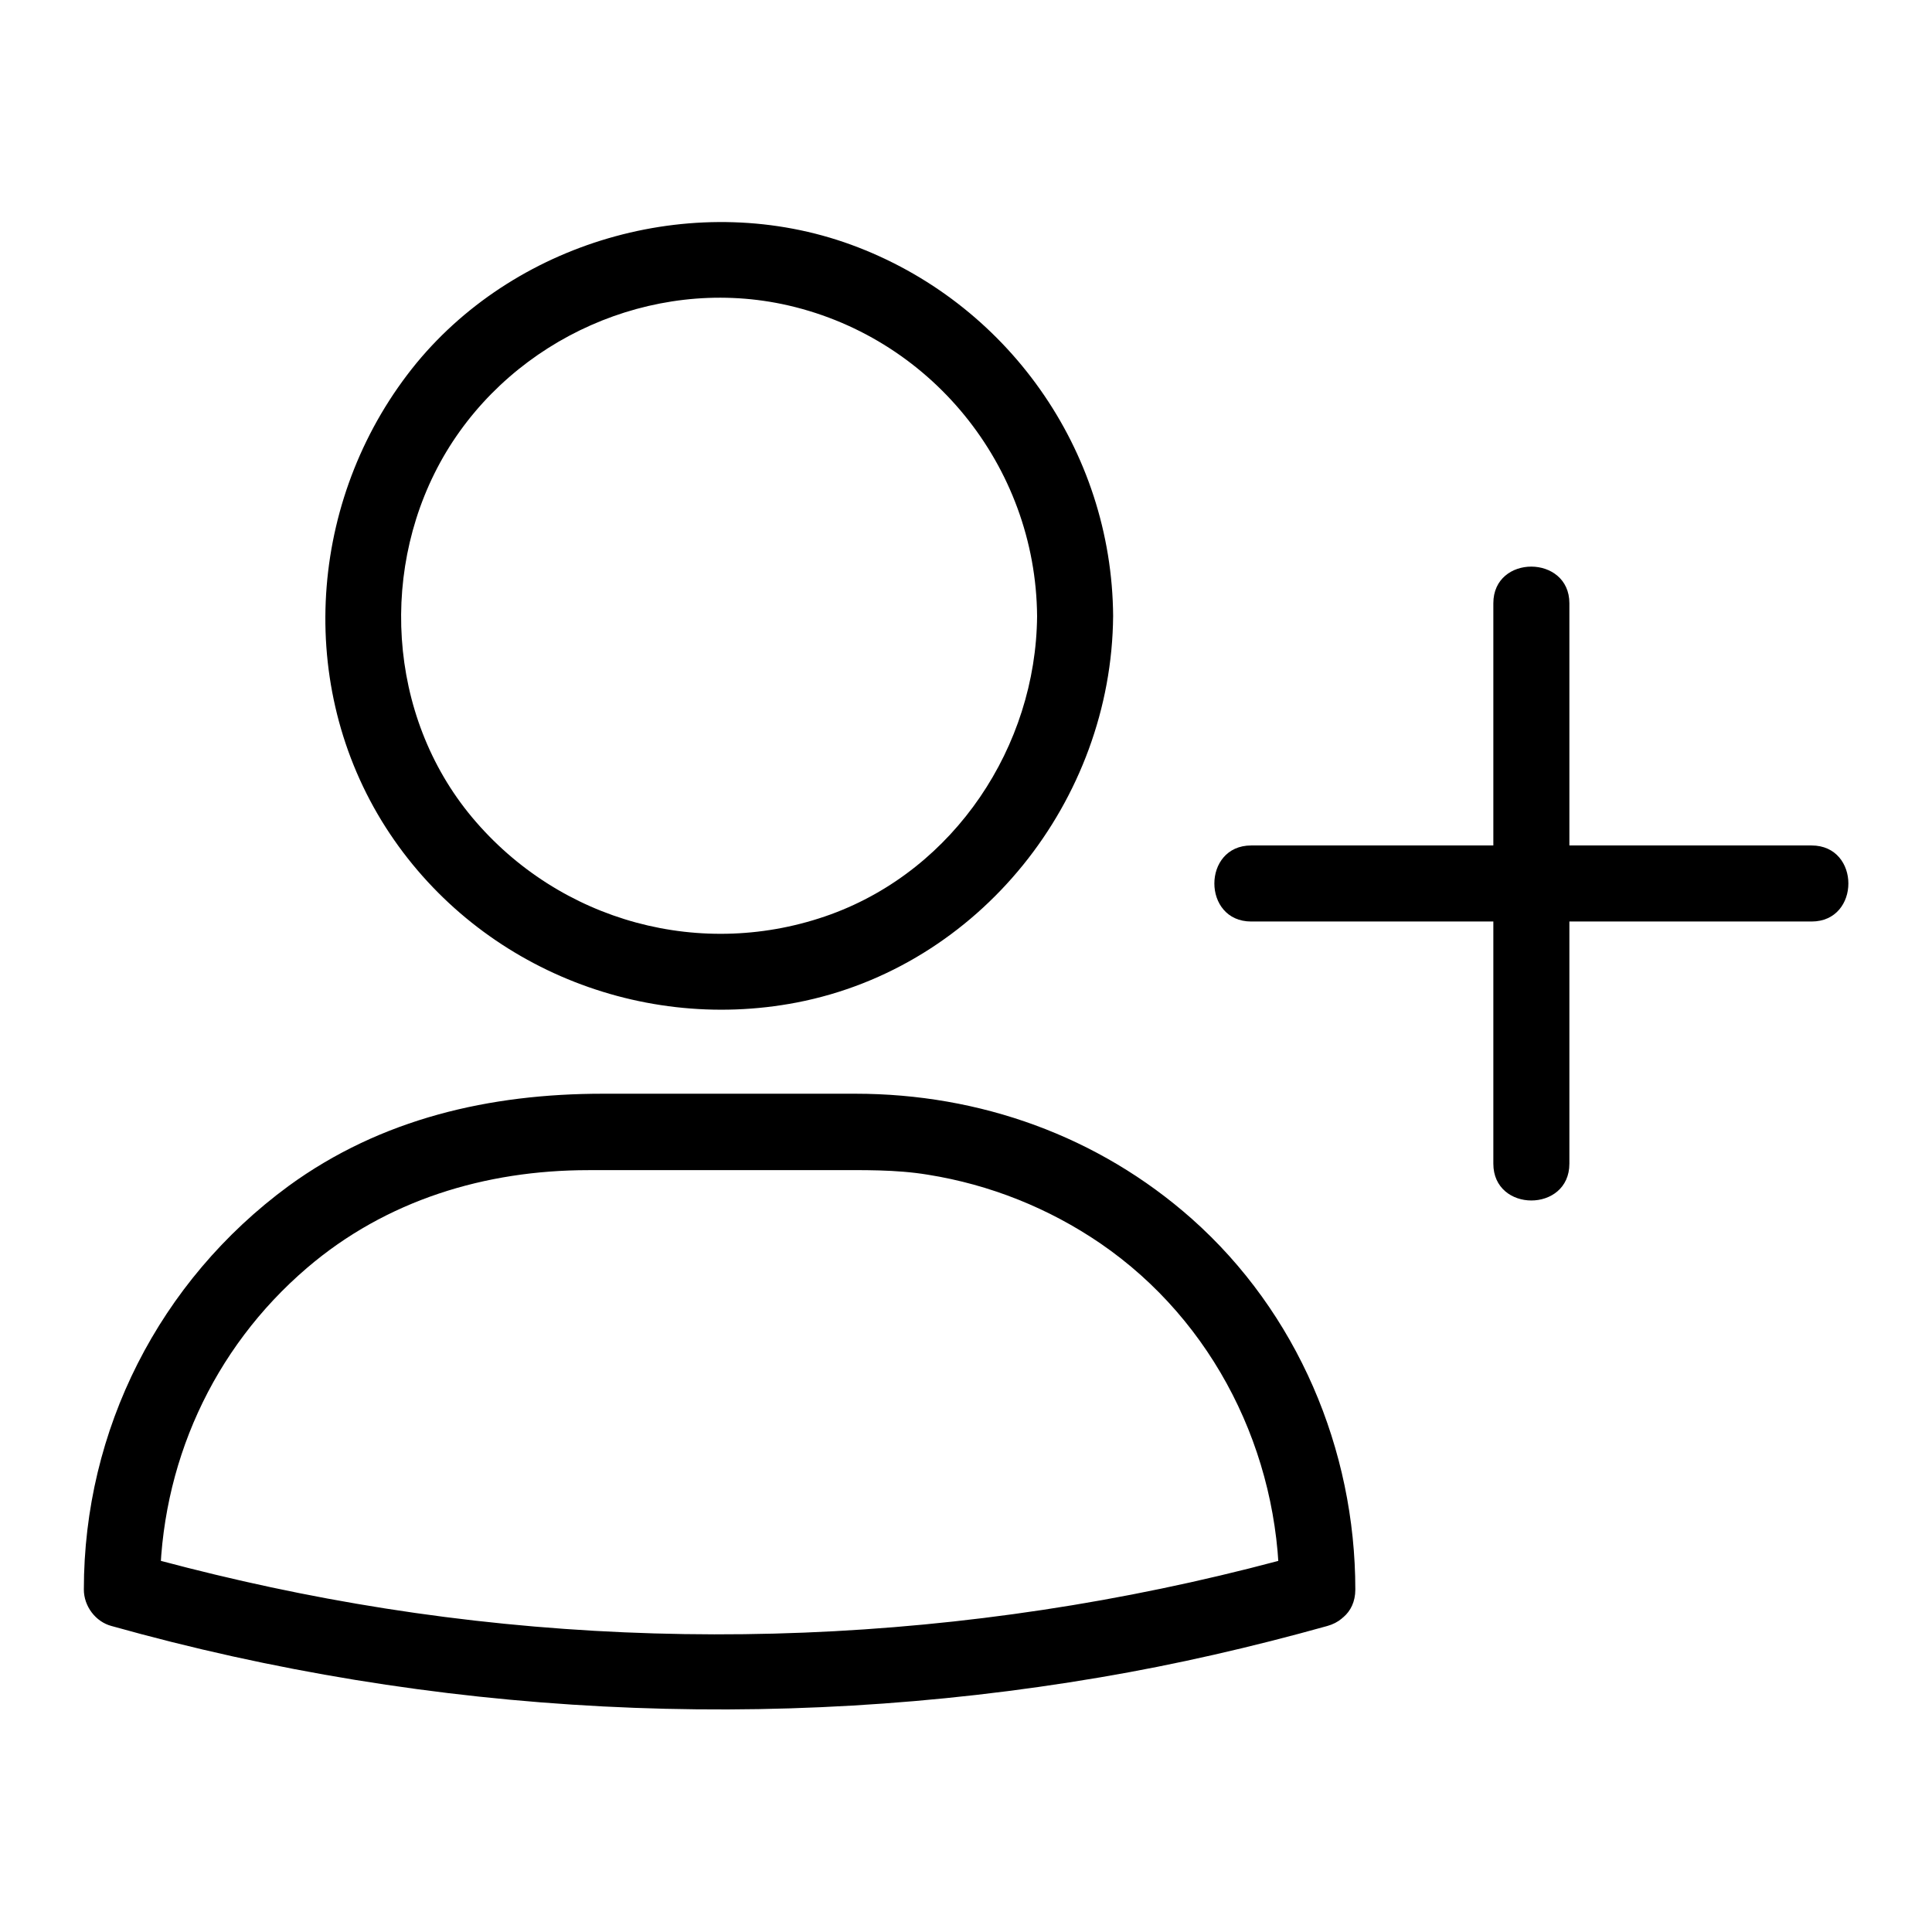 <?xml version="1.0" encoding="UTF-8"?>
<!-- The Best Svg Icon site in the world: iconSvg.co, Visit us! https://iconsvg.co -->
<svg fill="#000000" width="800px" height="800px" version="1.1" viewBox="144 144 512 512" xmlns="http://www.w3.org/2000/svg">
 <g>
  <path d="m418.84 307.3c-0.301 34.562-21.867 67.008-54.613 78.996-34.059 12.395-71.945 2.016-95.121-25.695-22.57-27.004-24.789-66.906-6.852-96.832 18.137-30.129 54.41-46.352 88.973-39.195 39.098 8.164 67.312 42.824 67.613 82.727 0.102 13 20.254 13 20.152 0-0.301-44.031-28.113-83.332-69.426-98.445-40.305-14.711-87.863-1.715-115.17 31.336-28.012 34.16-32.445 83.332-9.27 121.32 22.871 37.383 67.109 56.426 110.03 48.164 48.465-9.371 83.43-53.605 83.832-102.38 0.105-12.992-20.047-12.992-20.148 0.004z"/>
  <path d="m490.38 555.57c-81.719 22.973-168.38 27.809-252.11 13.402-19.949-3.426-39.801-7.961-59.246-13.402 2.418 3.223 4.938 6.449 7.356 9.672 0-32.949 13.906-63.781 38.996-85.246 20.957-17.938 47.258-25.895 74.562-25.895h64.184c8.566 0 17.23-0.203 25.797 1.211 16.426 2.621 32.043 8.867 45.746 18.238 30.129 20.656 47.359 55.52 47.359 91.691 0 13 20.152 13 20.152 0 0-37.18-15.418-73.457-43.328-98.242-24.789-21.965-56.227-33.152-89.176-33.152h-66.906c-29.926 0-58.746 6.551-83.332 24.484-34.258 25.195-54.211 64.594-54.211 106.91 0 4.434 3.125 8.566 7.356 9.672 85.043 23.879 174.92 28.414 261.98 13.602 20.254-3.426 40.305-8.062 60.156-13.602 12.395-3.422 7.152-22.871-5.34-19.344z"/>
  <path d="m539.75 303.87v129.98 18.539c0 13 20.152 13 20.152 0v-129.98-18.539c0-12.898-20.152-12.996-20.152 0z"/>
  <path d="m475.57 388.21h129.98 18.539c13 0 13-20.152 0-20.152h-129.98-18.539c-13 0-13 20.152 0 20.152z"/>
 </g>
</svg>